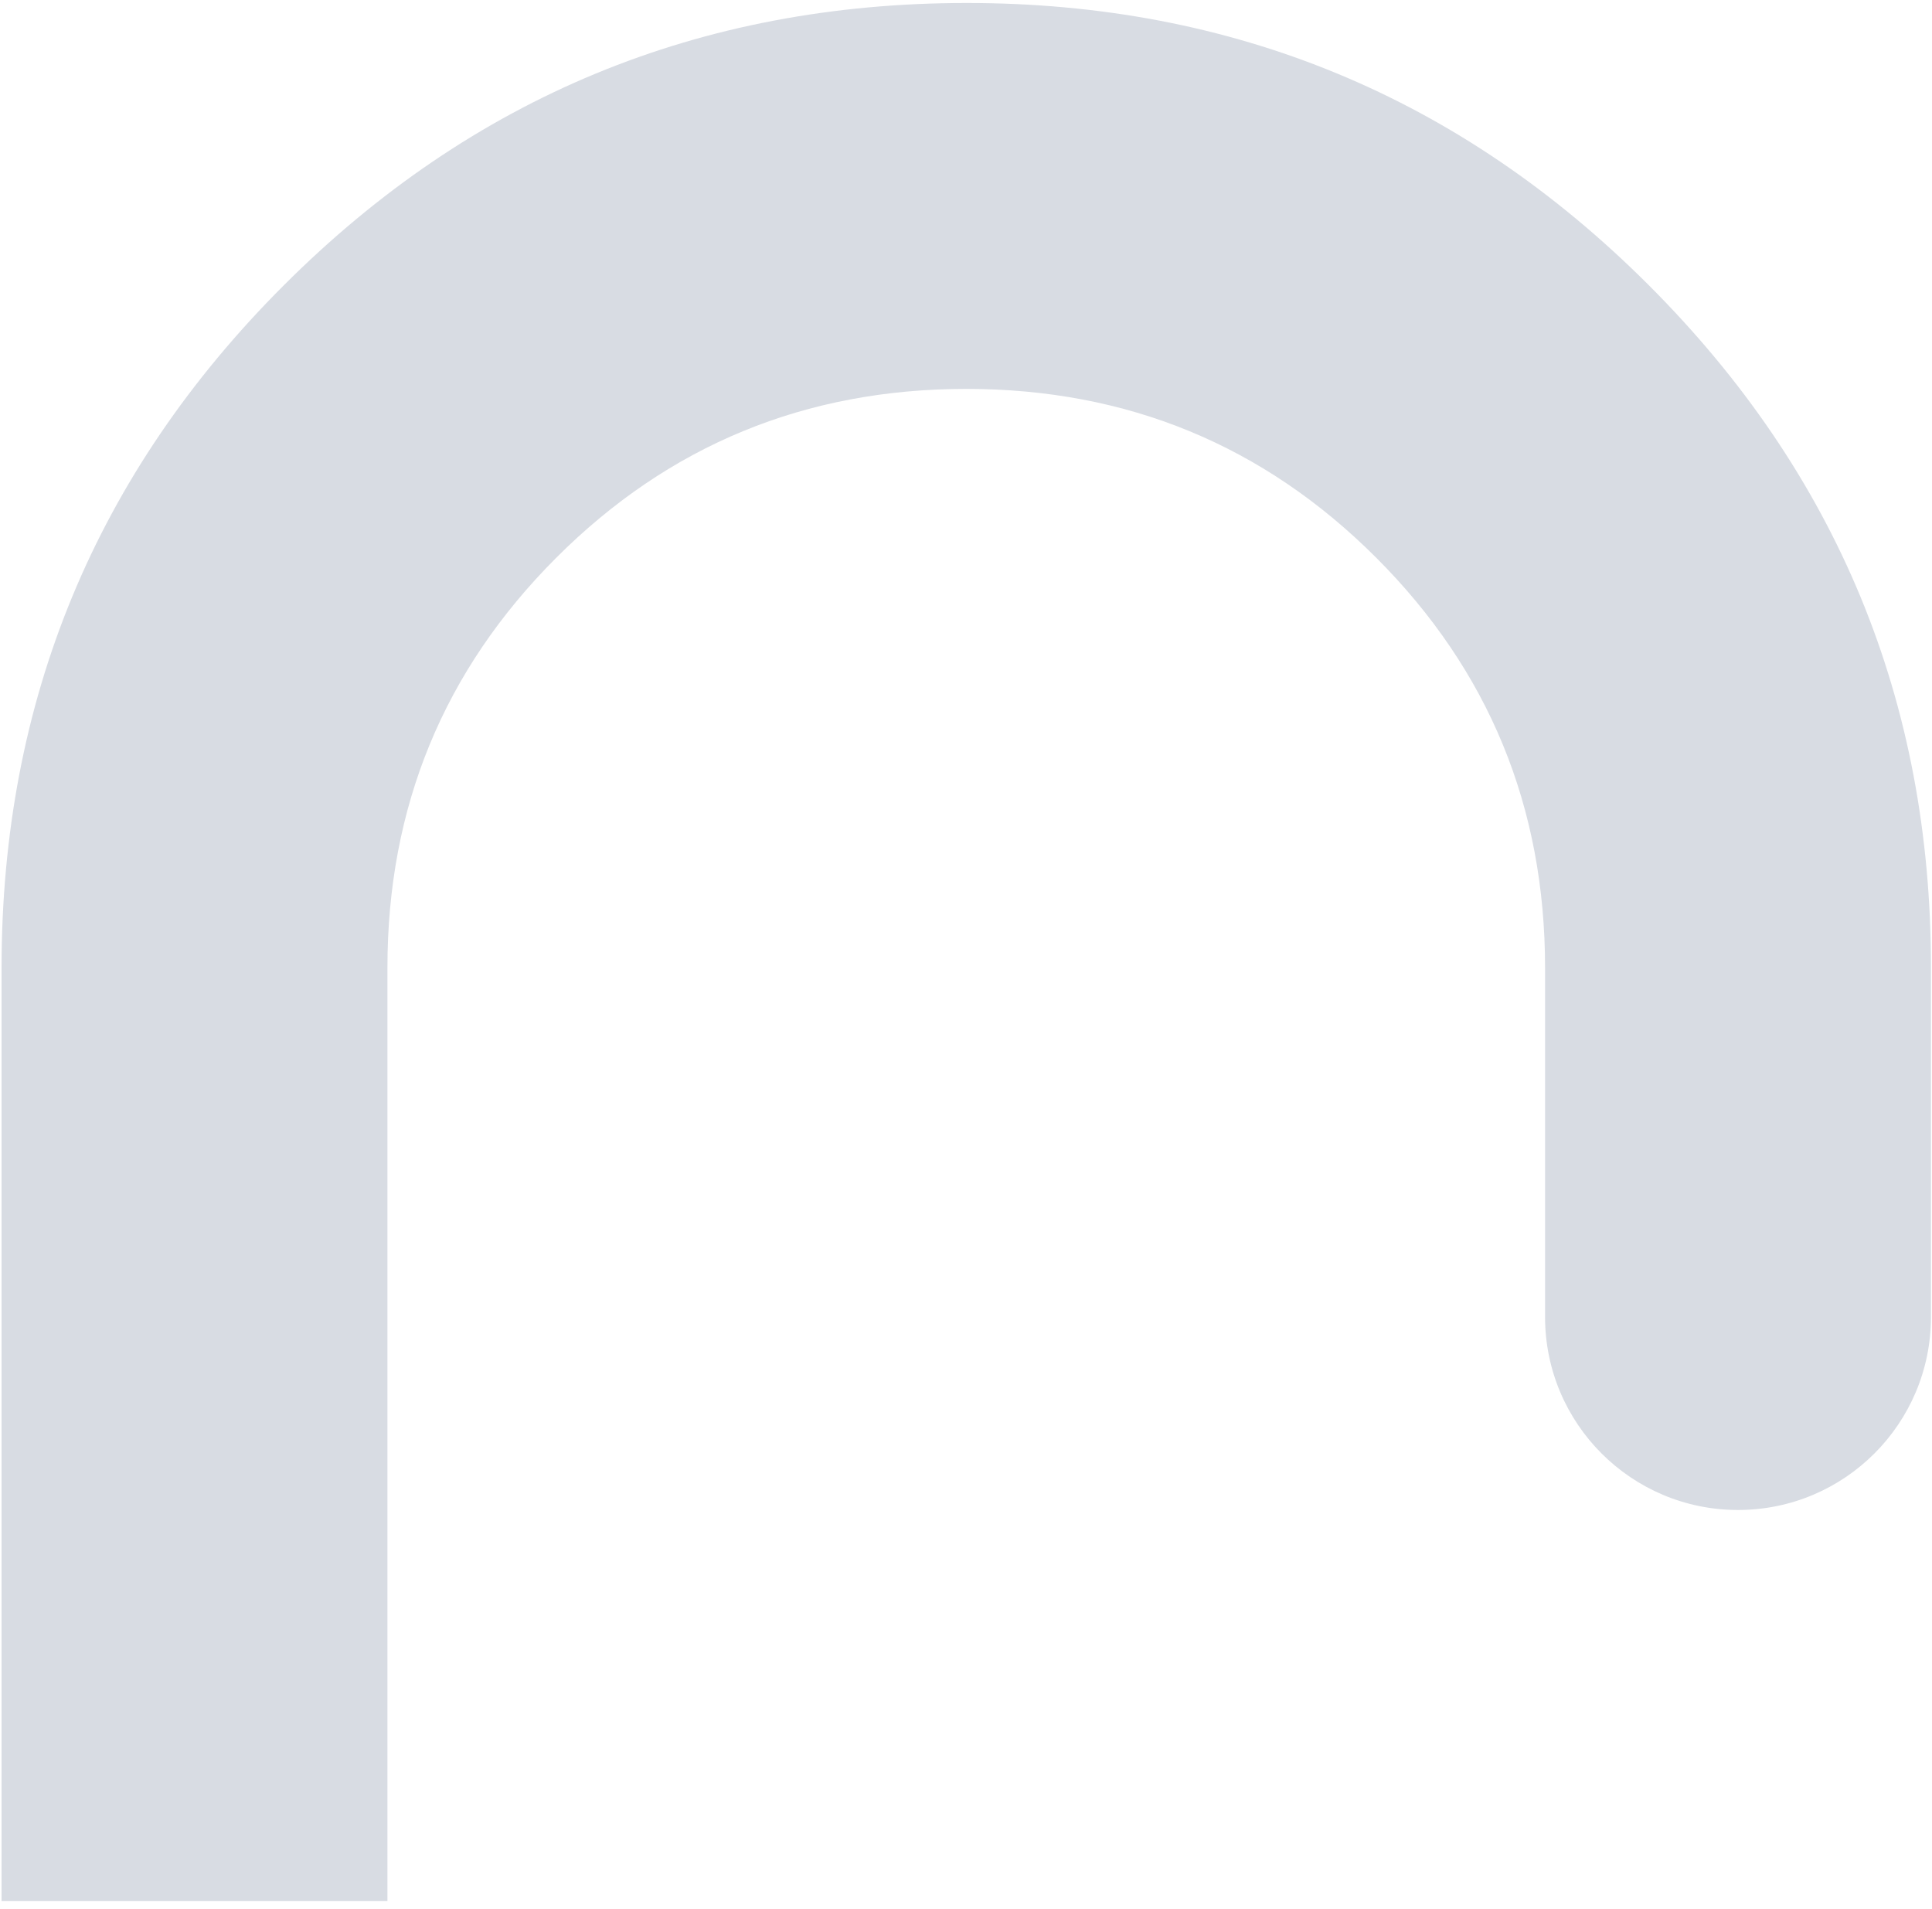 <svg width="247" height="244" viewBox="0 0 247 244" fill="none" xmlns="http://www.w3.org/2000/svg">
<path d="M123.532 0.382C157.638 0.365 186.728 12.394 210.803 36.469C234.877 60.543 246.899 89.626 246.866 123.715V168.361C246.866 181.985 235.822 193.028 222.199 193.028C208.576 193.028 197.532 181.985 197.532 168.361V123.715C197.532 103.16 190.338 85.688 175.949 71.299C161.56 56.91 144.088 49.715 123.532 49.715C102.977 49.715 85.505 56.91 71.116 71.299C56.727 85.688 49.532 103.159 49.532 123.715V243.028H0.199V123.715C0.199 89.593 12.228 60.511 36.286 36.469C60.344 12.427 89.427 0.398 123.532 0.382Z" fill="#D8DCE3"/>
</svg>
